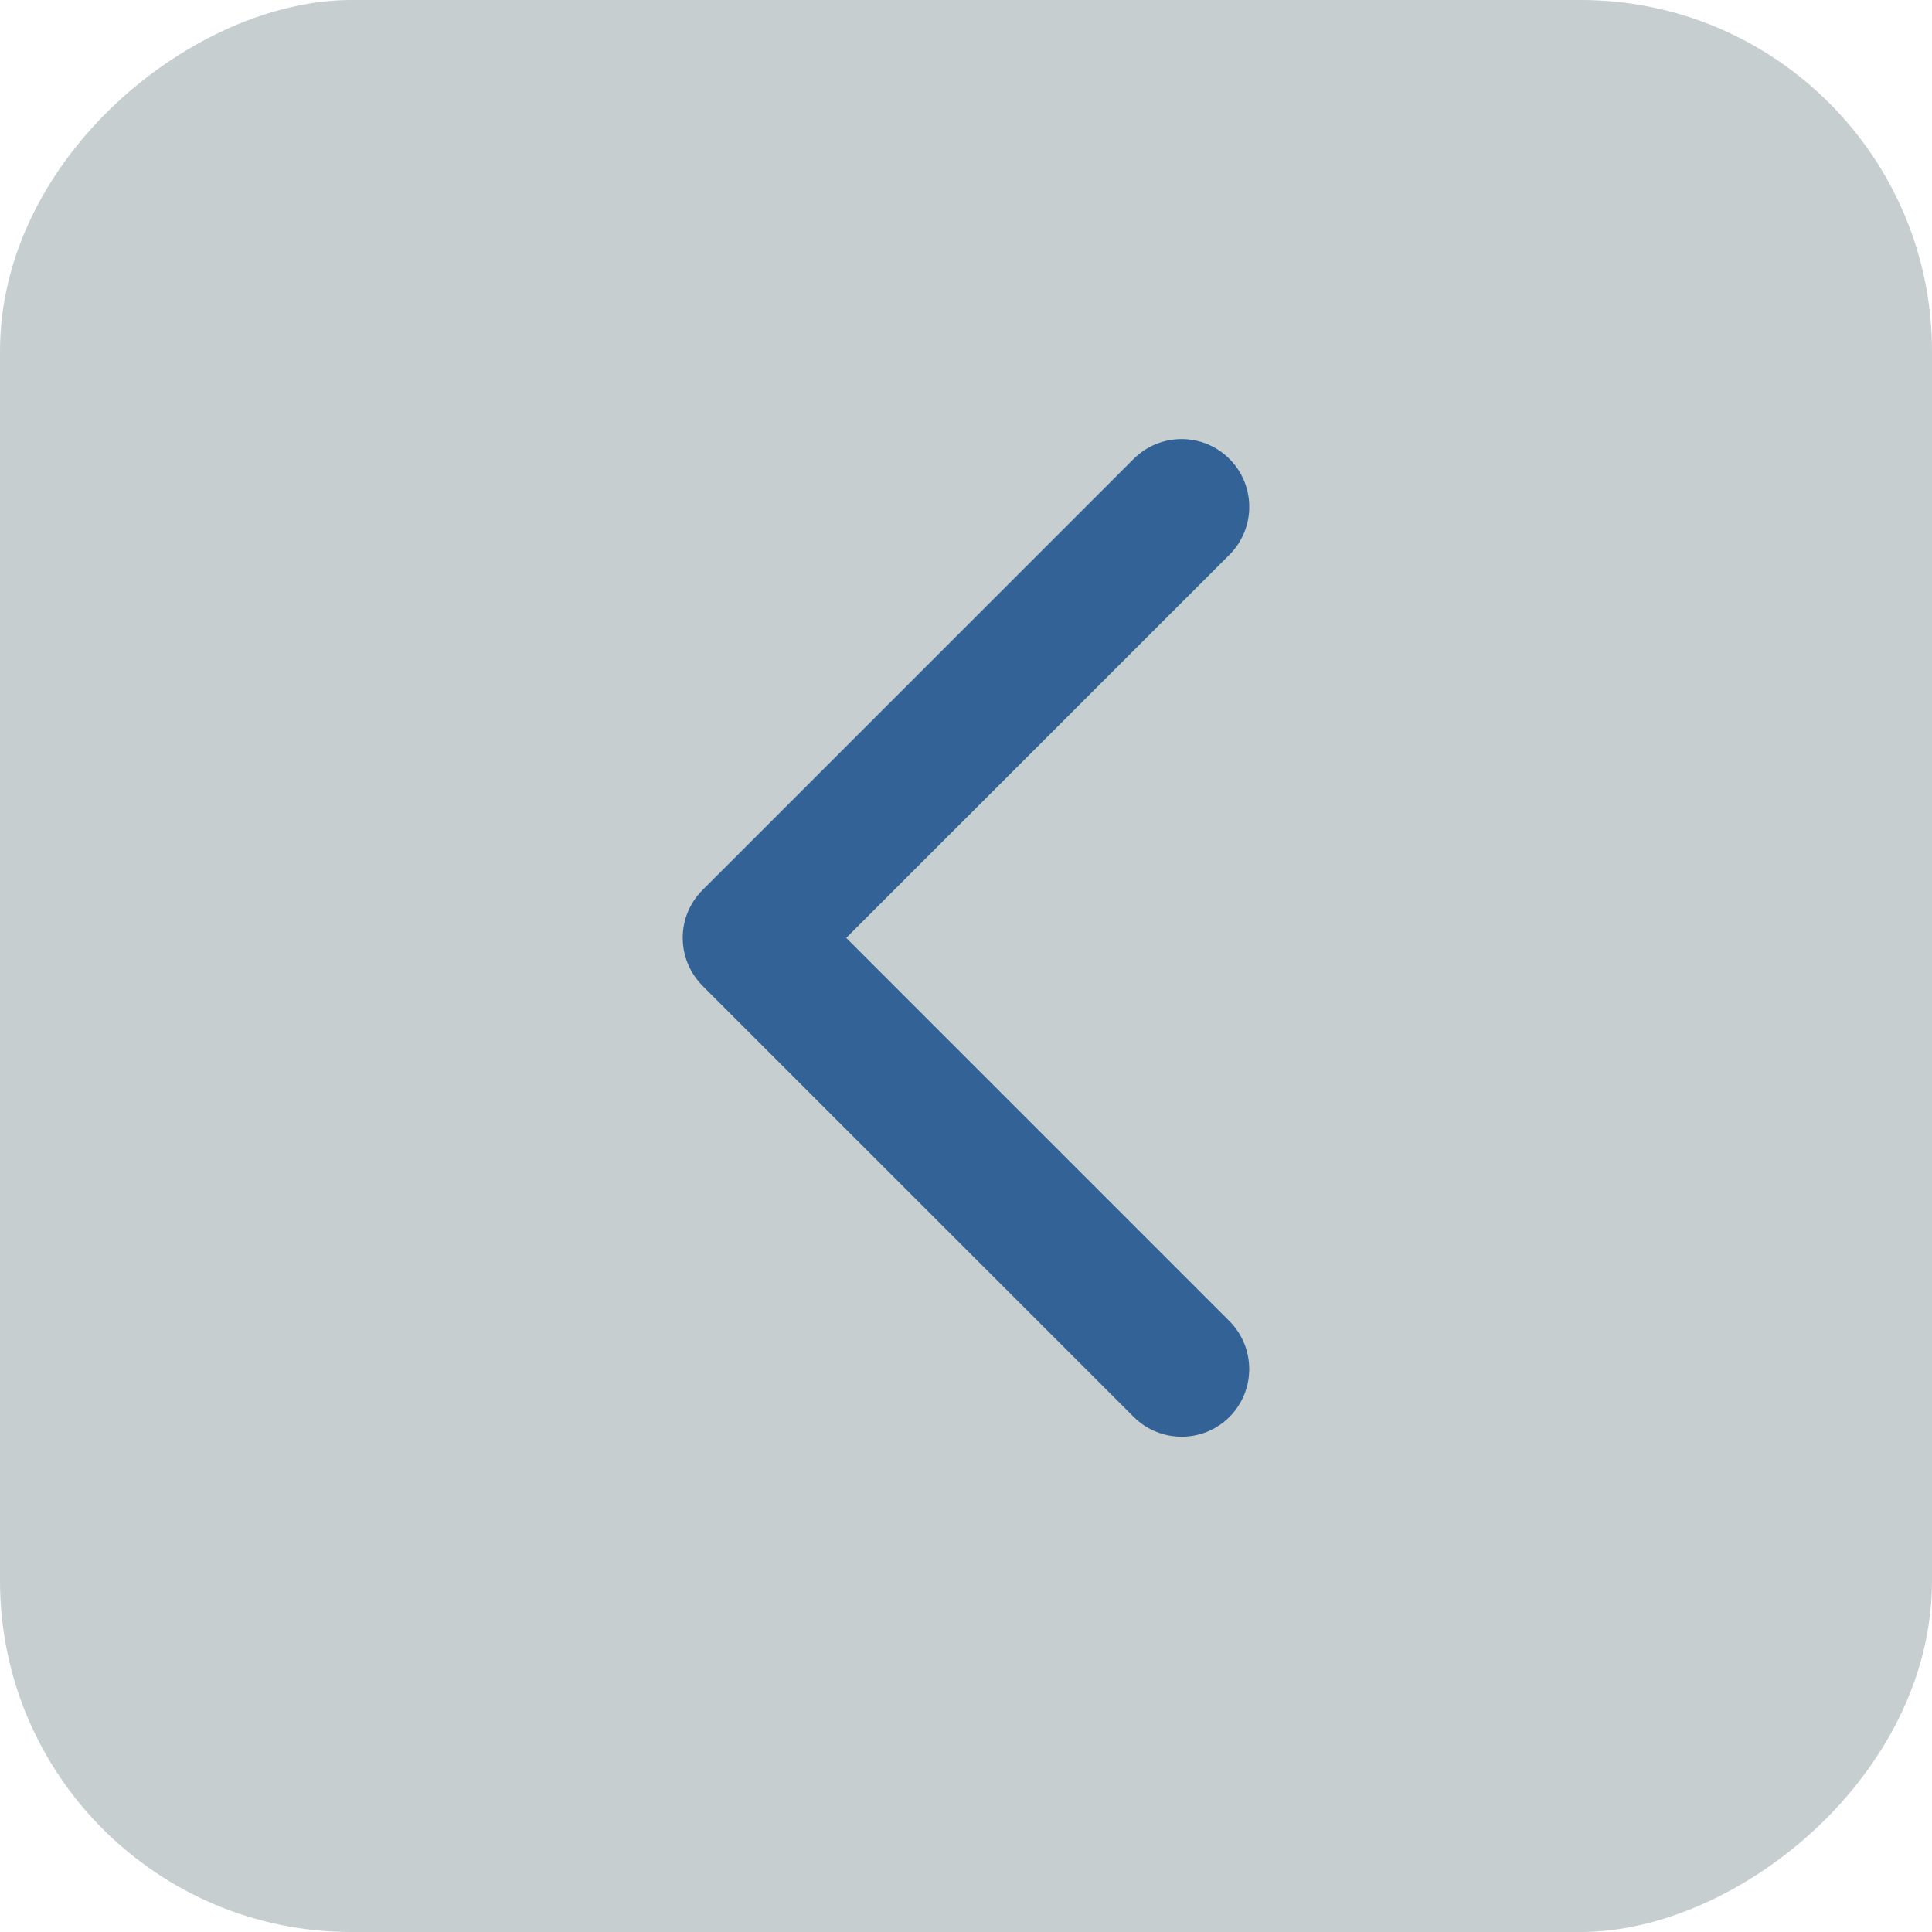 <svg width="22" height="22" viewBox="0 0 22 22" fill="none" xmlns="http://www.w3.org/2000/svg">
<rect x="22" width="22" height="22" rx="4" transform="rotate(90 22 0)" fill="#C7CED0"/>
<path d="M13.999 6.318C14.301 6.016 14.301 5.527 14 5.226C13.699 4.924 13.21 4.925 12.908 5.227L8.01 10.125C8.007 10.128 8.003 10.131 8 10.135C7.699 10.435 7.699 10.922 7.999 11.224L8.001 11.227L12.908 16.133C13.21 16.435 13.699 16.436 14 16.135C14.301 15.833 14.3 15.344 13.998 15.042L9.636 10.68L13.999 6.318Z" fill="#326296"/>
</svg>
